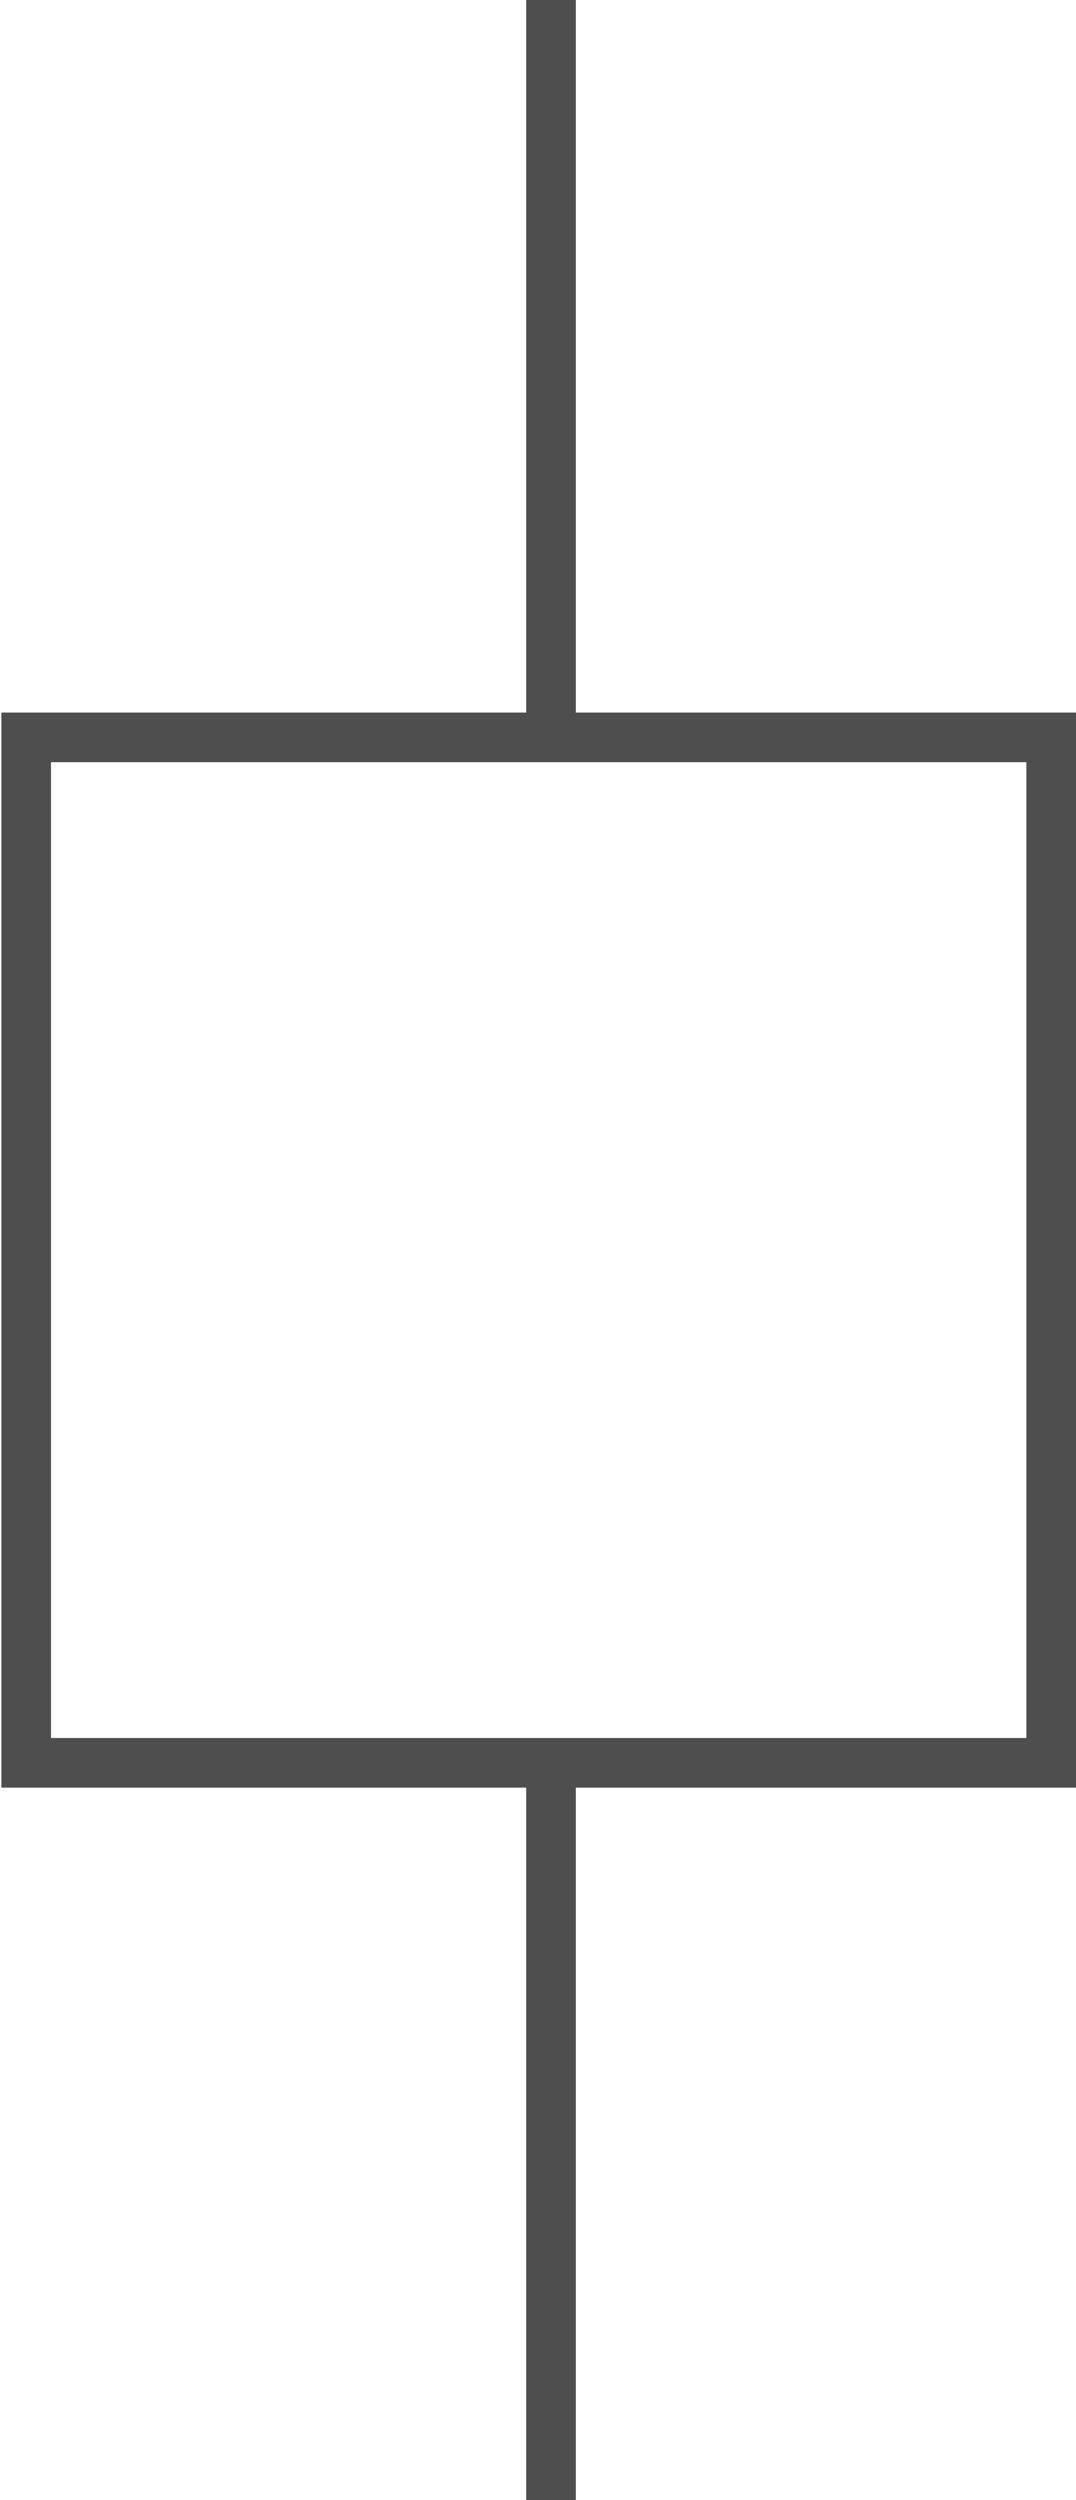 <svg width="31" height="72" viewBox="0 0 31 72" fill="none" xmlns="http://www.w3.org/2000/svg">
<rect x="0.755" y="21.235" width="29.53" height="29.53" stroke="#4E4E4E" stroke-width="1.43"/>
<line x1="15.875" y1="-3.12536e-08" x2="15.875" y2="20.88" stroke="#4E4E4E" stroke-width="1.43"/>
<line x1="15.875" y1="51.12" x2="15.875" y2="72" stroke="#4E4E4E" stroke-width="1.43"/>
</svg>
